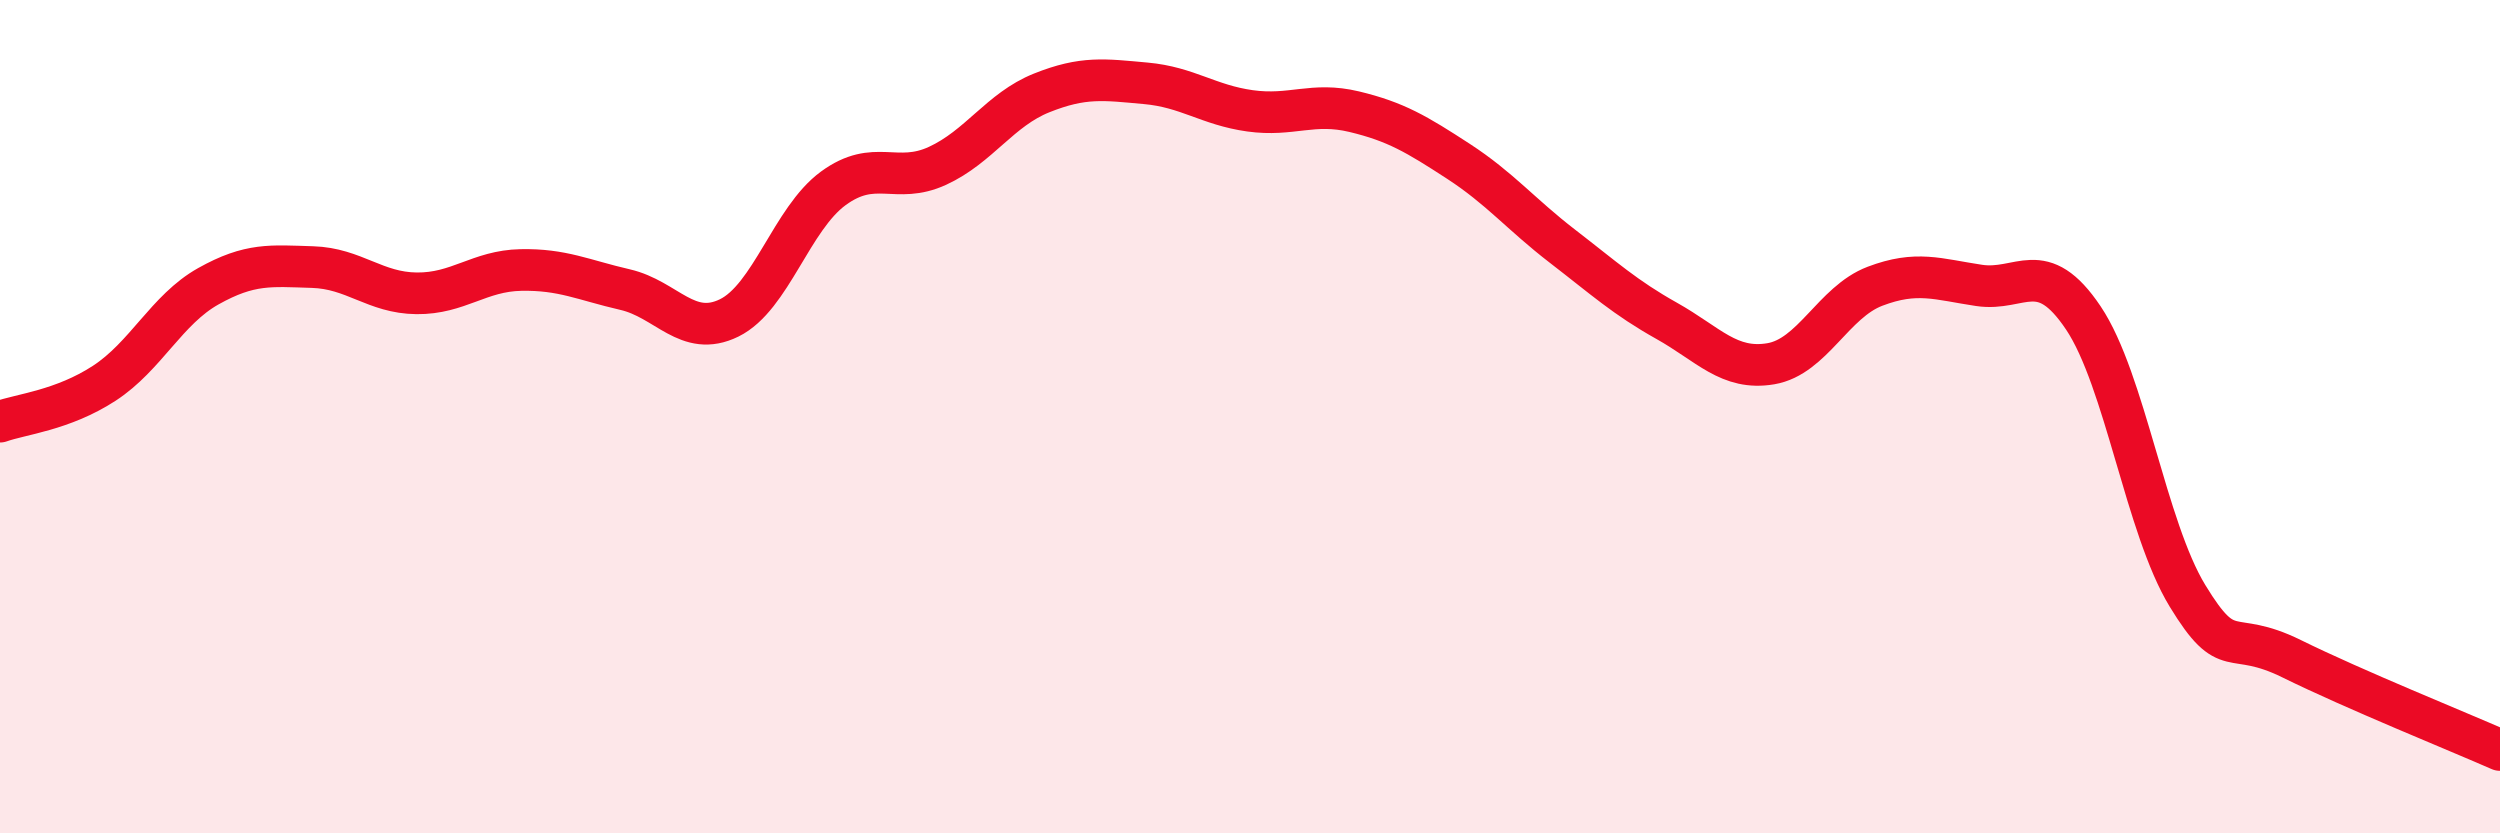 
    <svg width="60" height="20" viewBox="0 0 60 20" xmlns="http://www.w3.org/2000/svg">
      <path
        d="M 0,10.12 C 0.5,9.94 1.5,9.85 2.5,9.2 C 3.5,8.55 4,7.43 5,6.87 C 6,6.31 6.5,6.38 7.5,6.41 C 8.5,6.44 9,7.03 10,7.04 C 11,7.05 11.5,6.5 12.5,6.48 C 13.5,6.46 14,6.72 15,6.95 C 16,7.18 16.5,8.12 17.5,7.63 C 18.5,7.14 19,5.25 20,4.52 C 21,3.79 21.5,4.44 22.5,3.98 C 23.5,3.52 24,2.63 25,2.23 C 26,1.83 26.5,1.91 27.5,2 C 28.5,2.09 29,2.52 30,2.66 C 31,2.8 31.5,2.44 32.5,2.68 C 33.5,2.92 34,3.22 35,3.87 C 36,4.52 36.5,5.14 37.5,5.91 C 38.5,6.68 39,7.14 40,7.7 C 41,8.26 41.5,8.9 42.5,8.73 C 43.5,8.56 44,7.25 45,6.87 C 46,6.49 46.5,6.7 47.5,6.85 C 48.5,7 49,6.14 50,7.63 C 51,9.12 51.5,12.66 52.5,14.3 C 53.5,15.94 53.5,15.07 55,15.81 C 56.5,16.55 59,17.56 60,18L60 20L0 20Z"
        fill="#EB0A25"
        opacity="0.1"
        stroke-linecap="round"
        stroke-linejoin="round"
      />
      <path
        d="M 0,10.12 C 0.5,9.94 1.5,9.85 2.5,9.2 C 3.5,8.55 4,7.43 5,6.87 C 6,6.31 6.5,6.38 7.5,6.41 C 8.5,6.44 9,7.03 10,7.04 C 11,7.05 11.5,6.5 12.5,6.48 C 13.5,6.46 14,6.72 15,6.95 C 16,7.18 16.5,8.12 17.5,7.63 C 18.5,7.14 19,5.25 20,4.52 C 21,3.79 21.5,4.44 22.5,3.98 C 23.5,3.52 24,2.63 25,2.23 C 26,1.83 26.5,1.91 27.5,2 C 28.5,2.09 29,2.52 30,2.66 C 31,2.8 31.5,2.44 32.5,2.68 C 33.5,2.92 34,3.22 35,3.87 C 36,4.52 36.5,5.14 37.5,5.91 C 38.5,6.68 39,7.14 40,7.7 C 41,8.26 41.5,8.9 42.5,8.73 C 43.5,8.56 44,7.25 45,6.87 C 46,6.49 46.5,6.7 47.5,6.85 C 48.5,7 49,6.14 50,7.63 C 51,9.12 51.5,12.66 52.5,14.3 C 53.5,15.94 53.5,15.07 55,15.81 C 56.5,16.55 59,17.56 60,18"
        stroke="#EB0A25"
        stroke-width="1"
        fill="none"
        stroke-linecap="round"
        stroke-linejoin="round"
      />
    </svg>
  